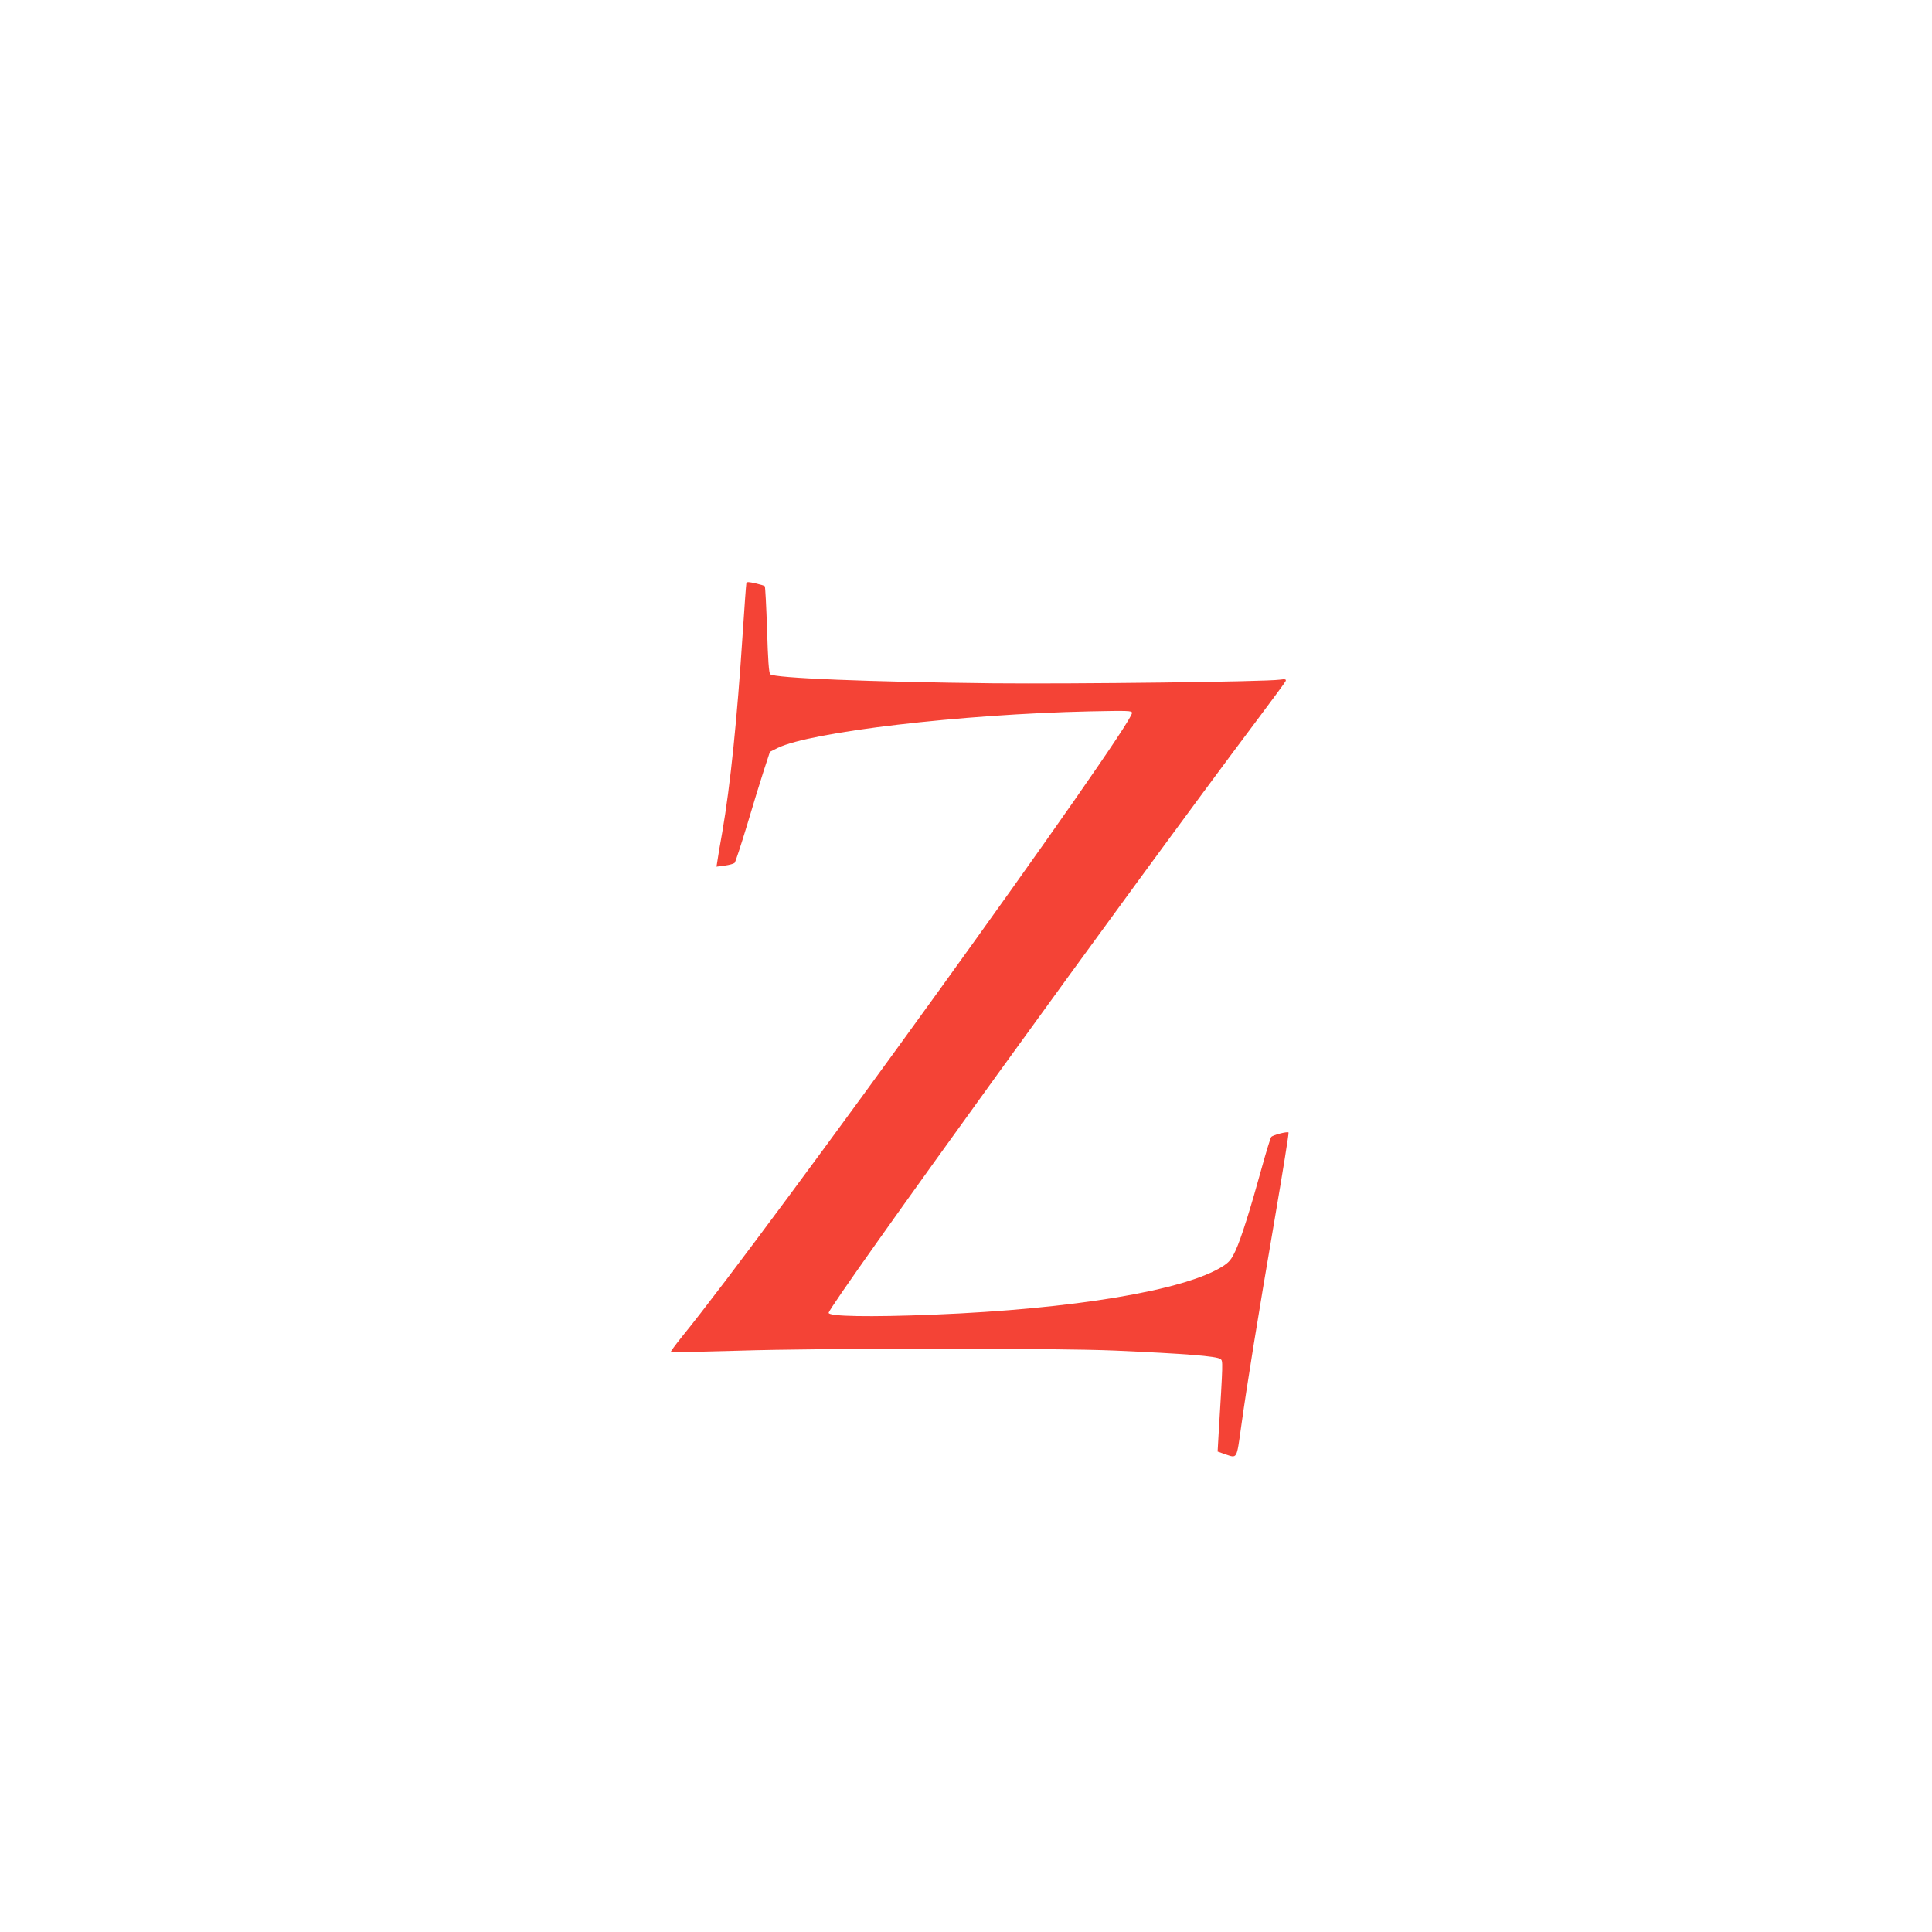 <?xml version="1.0" standalone="no"?>
<!DOCTYPE svg PUBLIC "-//W3C//DTD SVG 20010904//EN"
 "http://www.w3.org/TR/2001/REC-SVG-20010904/DTD/svg10.dtd">
<svg version="1.0" xmlns="http://www.w3.org/2000/svg"
 width="1280pt" height="1280pt" viewBox="0 0 1280 1280"
 preserveAspectRatio="xMidYMid meet">
<g transform="translate(0,1280) scale(0.1,-0.1)"
fill="#f44336" stroke="none">
<path d="M4945 8937 c-2 -7 -13 -160 -25 -342 -36 -555 -81 -998 -135 -1310
-15 -82 -29 -167 -32 -189 l-6 -38 54 7 c30 4 59 12 66 18 6 7 43 120 83 252
39 132 89 295 111 362 l40 122 52 26 c218 106 1211 223 2065 242 254 5 282 5
282 -10 0 -89 -2414 -3435 -2984 -4136 -42 -52 -74 -96 -72 -99 3 -2 202 2
443 9 564 18 2100 18 2498 1 474 -21 674 -37 701 -56 17 -13 17 -11 -13 -507
l-6 -106 48 -17 c83 -28 77 -39 108 182 37 268 108 708 223 1380 53 310 94
566 91 569 -9 8 -105 -17 -115 -30 -5 -7 -33 -97 -62 -202 -75 -273 -137 -470
-174 -550 -28 -60 -41 -76 -84 -104 -249 -160 -991 -284 -1917 -321 -423 -17
-695 -12 -695 12 0 44 2025 2845 2838 3927 101 135 187 251 190 259 4 12 -3
14 -39 9 -95 -14 -1365 -29 -1899 -24 -812 9 -1452 34 -1477 60 -9 9 -15 94
-21 295 -5 155 -12 285 -15 288 -3 4 -31 12 -62 19 -43 10 -57 11 -60 2z"/>
</g>
</svg>
